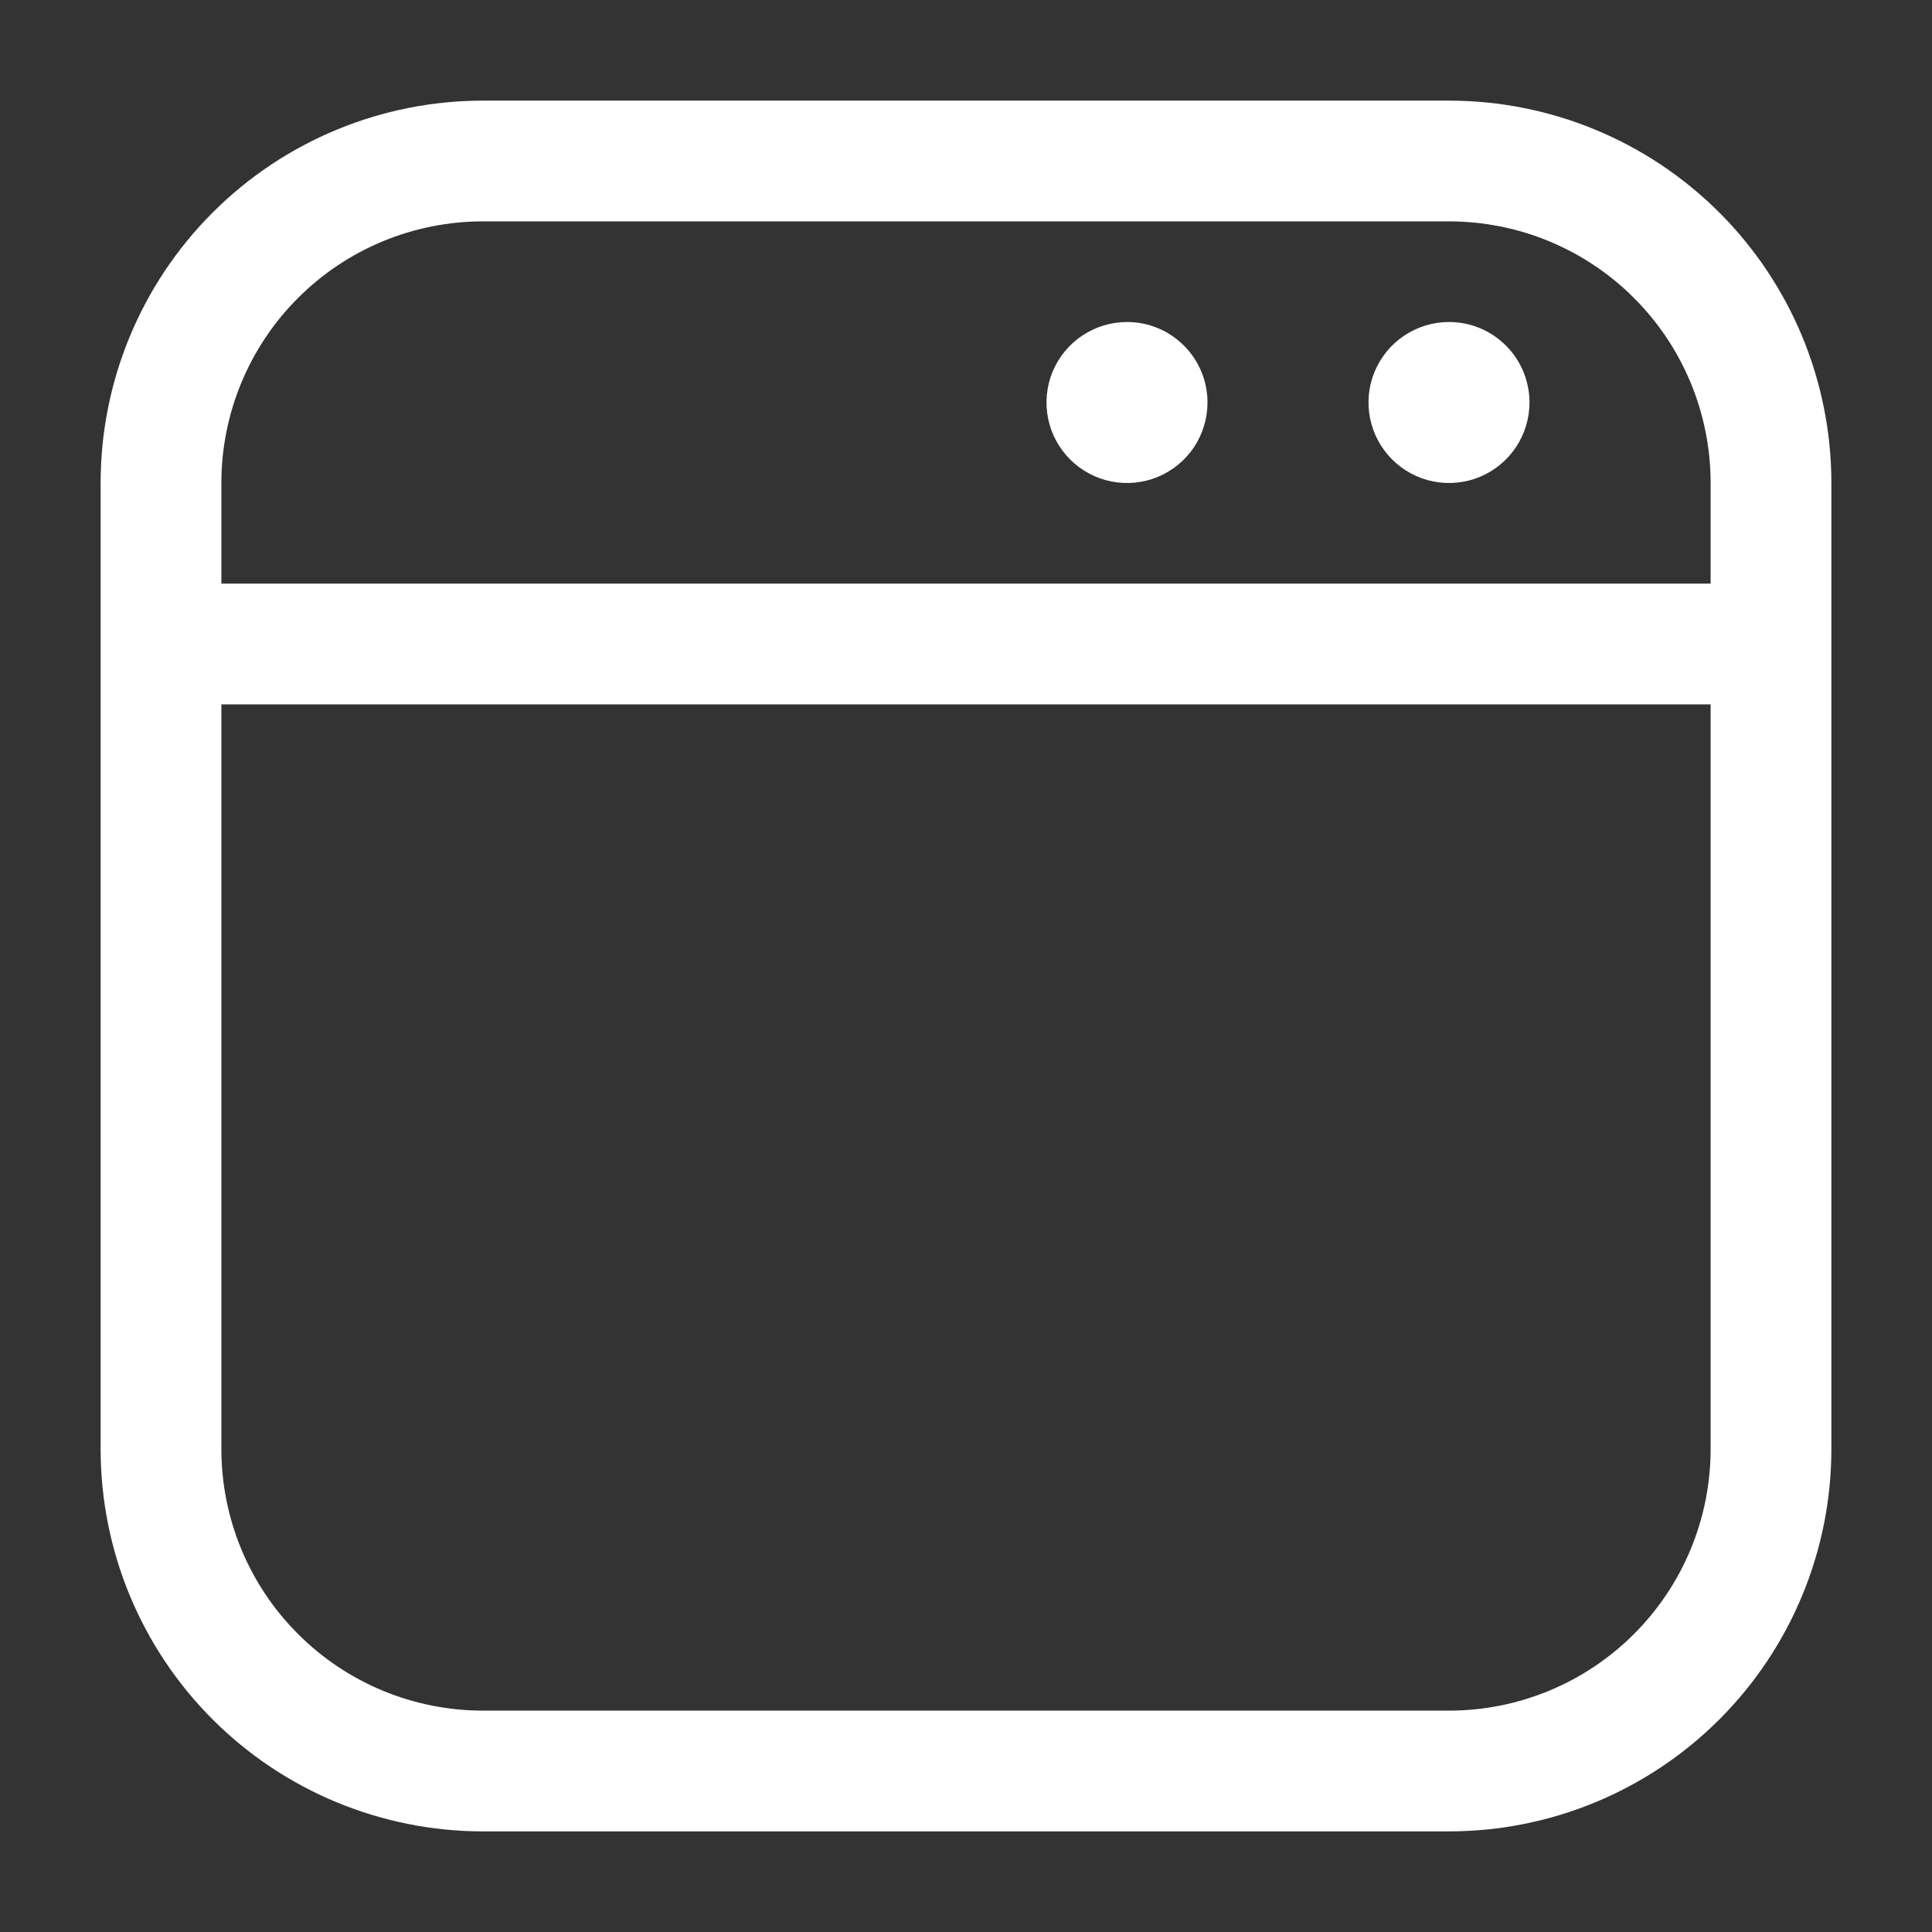 <?xml version="1.0" encoding="UTF-8"?> <svg xmlns="http://www.w3.org/2000/svg" width="24" height="24" viewBox="0 0 24 24" fill="none"><rect x="0" y="0" width="24" height="24" fill="#333333" stroke="none"/><path d="M2 7.25C1.801 7.25 1.61 7.329 1.47 7.47C1.329 7.61 1.25 7.801 1.25 8C1.25 8.199 1.329 8.39 1.47 8.53C1.61 8.671 1.801 8.75 2 8.75V7.25ZM22 8.75C22.199 8.75 22.39 8.671 22.53 8.53C22.671 8.39 22.75 8.199 22.75 8C22.75 7.801 22.671 7.61 22.53 7.47C22.39 7.329 22.199 7.25 22 7.25V8.75ZM1.25 6V18H2.75V6H1.25ZM6 22.75H18V21.25H6V22.75ZM22.75 18V6H21.25V18H22.75ZM18 1.25H6V2.75H18V1.25ZM22.75 6C22.75 4.74 22.25 3.532 21.359 2.641C20.468 1.75 19.26 1.25 18 1.25V2.75C18.862 2.75 19.689 3.092 20.298 3.702C20.908 4.311 21.25 5.138 21.25 6H22.75ZM18 22.75C19.26 22.75 20.468 22.25 21.359 21.359C22.25 20.468 22.75 19.26 22.75 18H21.25C21.25 18.862 20.908 19.689 20.298 20.298C19.689 20.908 18.862 21.25 18 21.25V22.75ZM1.25 18C1.25 19.26 1.75 20.468 2.641 21.359C3.532 22.25 4.74 22.75 6 22.75V21.25C5.138 21.25 4.311 20.908 3.702 20.298C3.092 19.689 2.75 18.862 2.75 18H1.25ZM2.75 6C2.75 5.138 3.092 4.311 3.702 3.702C4.311 3.092 5.138 2.75 6 2.75V1.25C4.74 1.25 3.532 1.75 2.641 2.641C1.75 3.532 1.25 4.74 1.25 6H2.75ZM2 8.75H22V7.25H2V8.75Z" fill="white"></path><path d="M19 5C19 5.198 18.941 5.391 18.831 5.556C18.722 5.72 18.565 5.848 18.383 5.924C18.2 6 17.999 6.019 17.805 5.981C17.611 5.942 17.433 5.847 17.293 5.707C17.153 5.567 17.058 5.389 17.019 5.195C16.981 5.001 17 4.8 17.076 4.617C17.152 4.435 17.28 4.278 17.444 4.169C17.609 4.059 17.802 4 18 4C18.265 4 18.52 4.105 18.707 4.293C18.895 4.48 19 4.735 19 5Z" fill="white"></path><path d="M15 5C15 5.198 14.941 5.391 14.832 5.556C14.722 5.72 14.565 5.848 14.383 5.924C14.2 6 13.999 6.019 13.805 5.981C13.611 5.942 13.433 5.847 13.293 5.707C13.153 5.567 13.058 5.389 13.019 5.195C12.981 5.001 13 4.8 13.076 4.617C13.152 4.435 13.28 4.278 13.444 4.169C13.609 4.059 13.802 4 14 4C14.265 4 14.52 4.105 14.707 4.293C14.895 4.48 15 4.735 15 5Z" fill="white"></path></svg> 